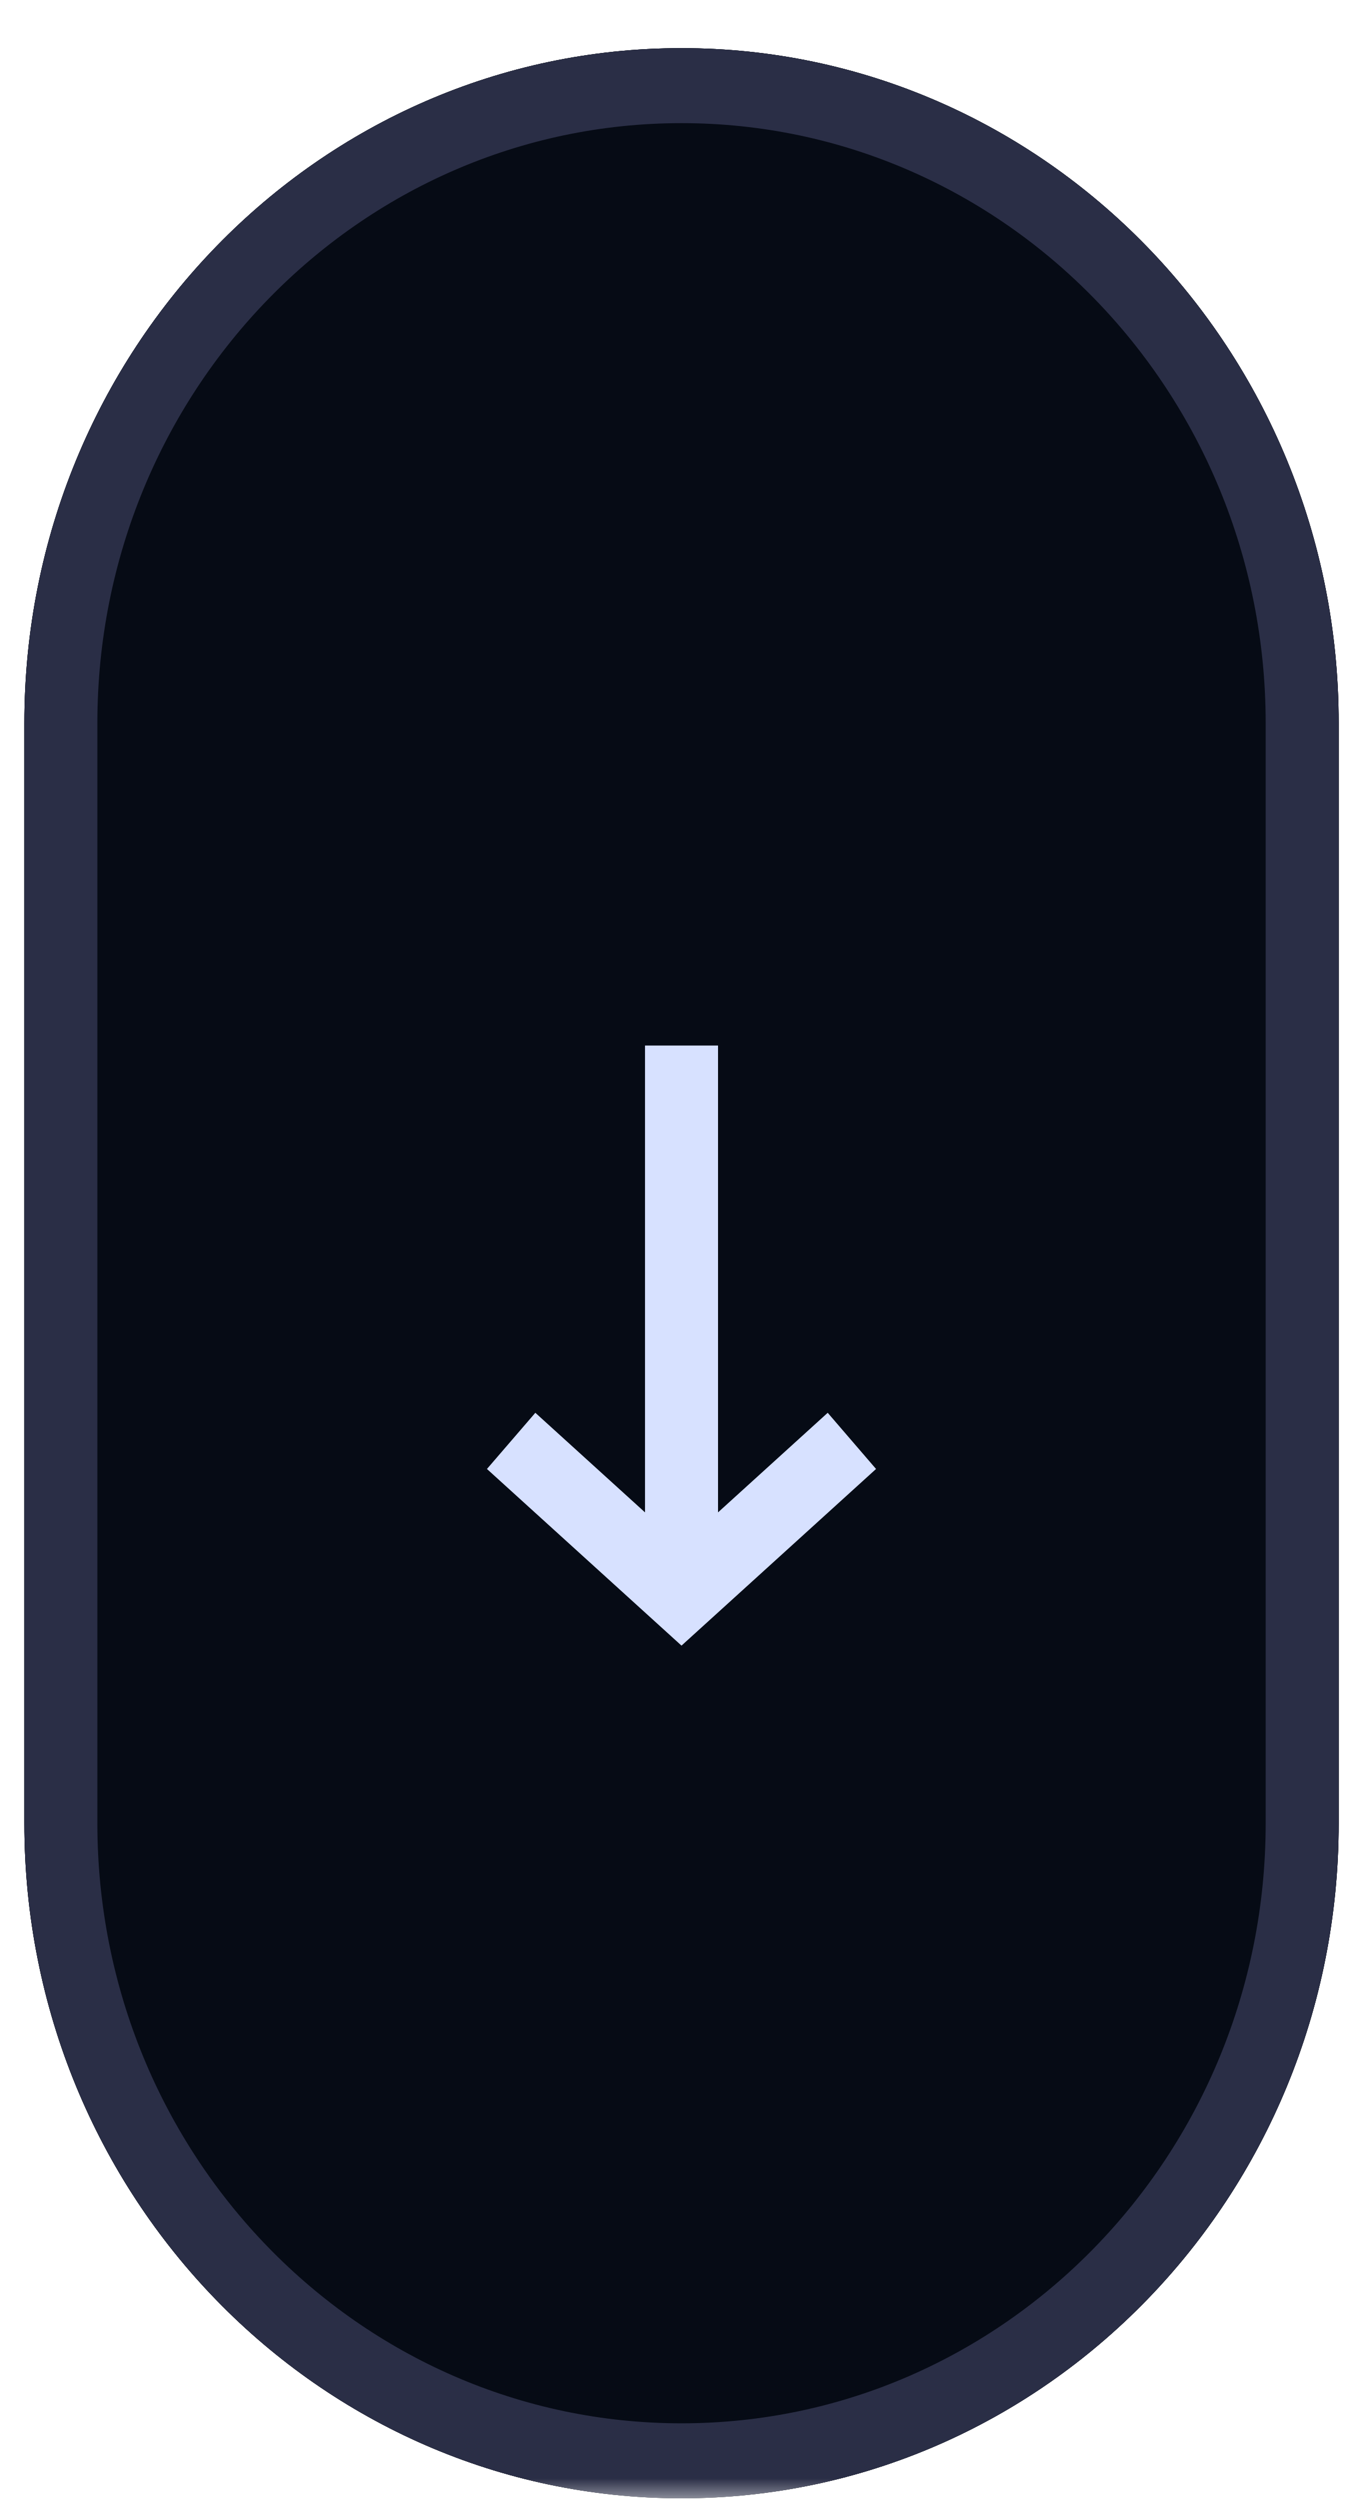 <svg xmlns="http://www.w3.org/2000/svg" width="30" height="55" viewBox="0 0 30 55" fill="none"><g clip-path="url(#clip0_78_165)"><mask id="mask0_78_165" style="mask-type:luminance" maskUnits="userSpaceOnUse" x="0" y="0" width="30" height="55"><path d="M30 0H0V55H30V0Z" fill="white"></path></mask><g mask="url(#mask0_78_165)"><path d="M29.465 15.909C29.465 7.707 22.989 1.059 15 1.059C7.012 1.059 0.536 7.707 0.536 15.909V40.109C0.536 48.31 7.012 54.959 15 54.959C22.989 54.959 29.465 48.31 29.465 40.109V15.909Z" fill="black"></path><path d="M29.465 15.909C29.465 7.707 22.989 1.059 15 1.059C7.012 1.059 0.536 7.707 0.536 15.909V40.109C0.536 48.31 7.012 54.959 15 54.959C22.989 54.959 29.465 48.31 29.465 40.109V15.909Z" fill="#060B15"></path><path fill-rule="evenodd" clip-rule="evenodd" d="M15 2.709C7.9 2.709 2.143 8.618 2.143 15.909V40.109C2.143 47.399 7.9 53.309 15 53.309C22.101 53.309 27.858 47.399 27.858 40.109V15.909C27.858 8.618 22.101 2.709 15 2.709ZM0.536 15.909C0.536 7.707 7.012 1.059 15 1.059C22.989 1.059 29.465 7.707 29.465 15.909V40.109C29.465 48.31 22.989 54.959 15 54.959C7.012 54.959 0.536 48.31 0.536 40.109V15.909Z" fill="#2A2E46"></path><path fill-rule="evenodd" clip-rule="evenodd" d="M14.197 23H15.804V33.27L18.218 31.079L19.282 32.315L15 36.201L10.718 32.315L11.783 31.079L14.197 33.27V23Z" fill="#D7E1FF"></path></g></g><defs><clipPath id="clip0_78_165"><rect width="30" height="55" fill="white"></rect></clipPath></defs></svg>